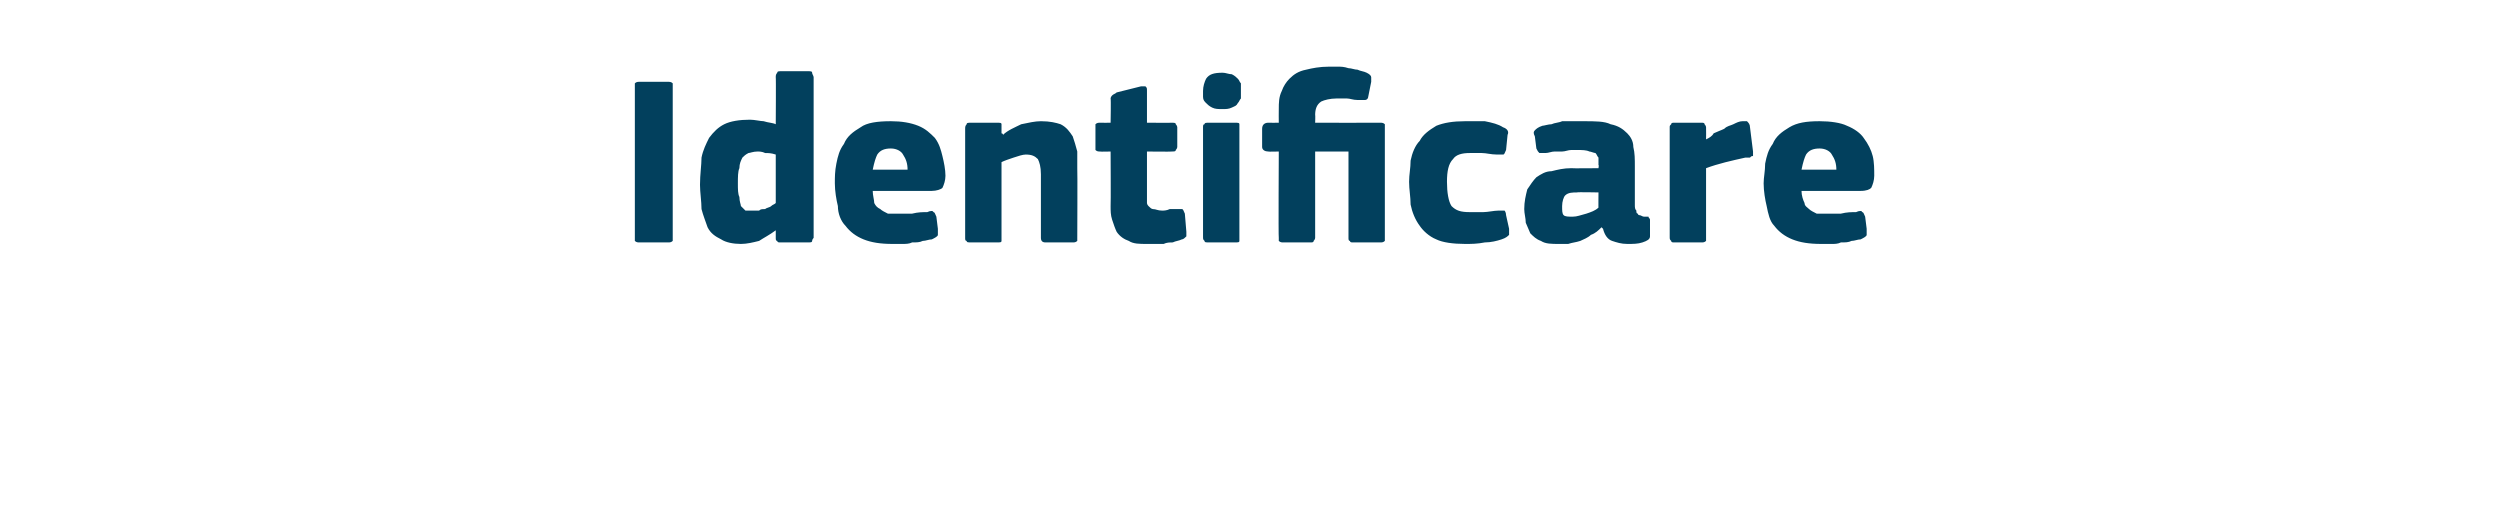 <?xml version="1.0" standalone="no"?><!DOCTYPE svg PUBLIC "-//W3C//DTD SVG 1.1//EN" "http://www.w3.org/Graphics/SVG/1.1/DTD/svg11.dtd"><svg xmlns="http://www.w3.org/2000/svg" version="1.1" width="165px" height="34px" viewBox="0 -4 165 34" style="top:-4px">  <desc>Identificare</desc>  <defs/>  <g id="Polygon27899">    <path d="M 41.9 1.7 C 41.9 1.6 41.9 1.5 41.9 1.5 C 42 1.4 42.1 1.4 42.2 1.4 C 42.2 1.4 44.1 1.4 44.1 1.4 C 44.2 1.4 44.3 1.4 44.4 1.5 C 44.4 1.6 44.4 1.6 44.4 1.7 C 44.4 1.7 44.4 11.6 44.4 11.6 C 44.4 11.7 44.4 11.8 44.4 11.9 C 44.3 12 44.2 12 44.1 12 C 44.1 12 42.2 12 42.2 12 C 42.1 12 42 12 41.9 11.9 C 41.9 11.8 41.9 11.8 41.9 11.6 C 41.9 11.6 41.9 1.7 41.9 1.7 Z M 53.7 11.7 C 53.7 11.7 53.6 11.8 53.6 11.9 C 53.6 12 53.5 12 53.3 12 C 53.3 12 51.5 12 51.5 12 C 51.4 12 51.3 12 51.3 11.9 C 51.2 11.9 51.2 11.8 51.2 11.7 C 51.2 11.7 51.2 11.3 51.2 11.3 C 51.2 11.3 51.2 11.3 51.2 11.3 C 51.2 11.3 51.2 11.2 51.2 11.2 C 50.8 11.5 50.4 11.7 50.1 11.9 C 49.7 12 49.3 12.1 48.9 12.1 C 48.4 12.1 47.9 12 47.6 11.8 C 47.2 11.6 46.9 11.4 46.7 11 C 46.6 10.7 46.4 10.2 46.3 9.8 C 46.3 9.3 46.2 8.7 46.2 8.2 C 46.2 7.5 46.3 6.9 46.3 6.4 C 46.4 5.9 46.6 5.5 46.8 5.1 C 47.1 4.7 47.4 4.4 47.8 4.2 C 48.2 4 48.8 3.9 49.5 3.9 C 49.8 3.9 50.2 4 50.4 4 C 50.7 4.1 51 4.1 51.2 4.2 C 51.2 4.19 51.2 4.2 51.2 4.2 C 51.2 4.2 51.22 1.07 51.2 1.1 C 51.2 1 51.2 0.9 51.3 0.8 C 51.3 0.7 51.4 0.7 51.6 0.7 C 51.6 0.7 53.3 0.7 53.3 0.7 C 53.5 0.7 53.6 0.7 53.6 0.8 C 53.6 0.9 53.7 1 53.7 1.1 C 53.7 1.1 53.7 11.7 53.7 11.7 Z M 51.2 6.2 C 50.9 6.1 50.7 6.1 50.5 6.1 C 50.3 6 50.1 6 50 6 C 49.7 6 49.5 6.1 49.4 6.1 C 49.2 6.2 49.1 6.3 49 6.4 C 48.9 6.6 48.8 6.8 48.8 7.1 C 48.7 7.3 48.7 7.7 48.7 8.1 C 48.7 8.5 48.7 8.8 48.8 9 C 48.8 9.3 48.9 9.5 48.9 9.6 C 49 9.7 49.1 9.8 49.2 9.9 C 49.4 9.9 49.5 9.9 49.7 9.9 C 49.8 9.9 49.9 9.9 50.1 9.9 C 50.2 9.8 50.3 9.8 50.5 9.8 C 50.6 9.7 50.8 9.7 50.9 9.6 C 51 9.5 51.1 9.5 51.2 9.4 C 51.2 9.4 51.2 6.2 51.2 6.2 Z M 57.6 8.6 C 57.6 8.9 57.7 9.2 57.7 9.4 C 57.8 9.6 57.9 9.7 58.1 9.8 C 58.2 9.9 58.4 10 58.6 10.1 C 58.8 10.1 59.1 10.1 59.3 10.1 C 59.6 10.1 59.9 10.1 60.2 10.1 C 60.6 10 60.9 10 61.2 10 C 61.4 9.9 61.6 9.9 61.6 10 C 61.7 10 61.7 10.1 61.8 10.3 C 61.8 10.3 61.9 11.1 61.9 11.1 C 61.9 11.2 61.9 11.4 61.9 11.5 C 61.9 11.6 61.7 11.7 61.5 11.8 C 61.3 11.8 61.1 11.9 60.9 11.9 C 60.7 12 60.5 12 60.2 12 C 60 12.1 59.8 12.1 59.5 12.1 C 59.3 12.1 59.1 12.1 58.9 12.1 C 58.1 12.1 57.5 12 57 11.8 C 56.5 11.6 56.1 11.3 55.8 10.9 C 55.5 10.6 55.3 10.1 55.3 9.6 C 55.2 9.2 55.1 8.6 55.1 8.1 C 55.1 7.7 55.1 7.3 55.2 6.8 C 55.3 6.3 55.4 5.9 55.7 5.5 C 55.9 5 56.3 4.7 56.8 4.4 C 57.2 4.1 57.9 4 58.8 4 C 59.5 4 60.1 4.1 60.6 4.3 C 61.1 4.5 61.4 4.8 61.7 5.1 C 62 5.5 62.1 5.9 62.2 6.3 C 62.3 6.7 62.4 7.2 62.4 7.6 C 62.4 7.9 62.3 8.2 62.2 8.4 C 62.1 8.5 61.8 8.6 61.5 8.6 C 61.5 8.6 57.6 8.6 57.6 8.6 Z M 58.8 5.8 C 58.4 5.8 58.1 5.9 57.9 6.2 C 57.8 6.4 57.7 6.7 57.6 7.2 C 57.6 7.2 59.9 7.2 59.9 7.2 C 59.9 6.8 59.8 6.5 59.6 6.2 C 59.5 6 59.2 5.8 58.8 5.8 Z M 71.1 11.7 C 71.1 11.7 71.1 11.8 71.1 11.9 C 71 12 70.9 12 70.8 12 C 70.8 12 69 12 69 12 C 68.8 12 68.7 11.9 68.7 11.7 C 68.7 11 68.7 10.3 68.7 9.6 C 68.7 8.9 68.7 8.2 68.7 7.5 C 68.7 7 68.6 6.7 68.5 6.5 C 68.3 6.3 68.1 6.2 67.7 6.2 C 67.5 6.2 67.2 6.3 66.9 6.4 C 66.6 6.5 66.3 6.6 66.1 6.7 C 66.1 6.7 66.1 11.7 66.1 11.7 C 66.1 11.7 66.1 11.8 66.1 11.9 C 66.1 12 66 12 65.8 12 C 65.8 12 64.1 12 64.1 12 C 63.9 12 63.8 12 63.8 11.9 C 63.7 11.9 63.7 11.8 63.7 11.7 C 63.7 11.7 63.7 4.5 63.7 4.5 C 63.7 4.4 63.7 4.3 63.8 4.2 C 63.8 4.1 63.9 4.1 64.1 4.1 C 64.1 4.1 65.8 4.1 65.8 4.1 C 66 4.1 66.1 4.1 66.1 4.2 C 66.1 4.3 66.1 4.4 66.1 4.5 C 66.1 4.5 66.1 4.8 66.1 4.8 C 66.2 4.8 66.2 4.9 66.2 4.9 C 66.2 4.9 66.2 4.9 66.2 4.9 C 66.5 4.6 67 4.4 67.4 4.2 C 67.9 4.1 68.3 4 68.7 4 C 69.3 4 69.7 4.1 70 4.2 C 70.4 4.4 70.6 4.7 70.8 5 C 70.9 5.3 71 5.6 71.1 6 C 71.1 6.4 71.1 6.7 71.1 7.1 C 71.12 7.12 71.1 11.7 71.1 11.7 C 71.1 11.7 71.12 11.66 71.1 11.7 Z M 78.3 11.3 C 78.3 11.4 78.3 11.5 78.3 11.6 C 78.2 11.7 78.1 11.8 78 11.8 C 77.8 11.9 77.6 11.9 77.4 12 C 77.2 12 77 12 76.8 12.1 C 76.5 12.1 76.3 12.1 76.2 12.1 C 76 12.1 75.8 12.1 75.7 12.1 C 75.2 12.1 74.8 12.1 74.5 11.9 C 74.2 11.8 73.9 11.6 73.7 11.3 C 73.6 11.1 73.5 10.8 73.4 10.5 C 73.3 10.2 73.3 9.9 73.3 9.6 C 73.32 9.58 73.3 6 73.3 6 C 73.3 6 72.61 6.02 72.6 6 C 72.5 6 72.4 6 72.3 5.9 C 72.3 5.9 72.3 5.8 72.3 5.7 C 72.3 5.7 72.3 4.5 72.3 4.5 C 72.3 4.3 72.3 4.3 72.3 4.2 C 72.4 4.1 72.5 4.1 72.6 4.1 C 72.61 4.11 73.3 4.1 73.3 4.1 C 73.3 4.1 73.33 2.54 73.3 2.5 C 73.3 2.4 73.4 2.3 73.4 2.3 C 73.5 2.2 73.6 2.2 73.7 2.1 C 73.7 2.1 75.3 1.7 75.3 1.7 C 75.4 1.7 75.5 1.7 75.6 1.7 C 75.7 1.8 75.7 1.8 75.7 2 C 75.7 1.97 75.7 4.1 75.7 4.1 C 75.7 4.1 77.33 4.11 77.3 4.1 C 77.5 4.1 77.6 4.1 77.6 4.2 C 77.6 4.2 77.7 4.3 77.7 4.4 C 77.7 4.4 77.7 5.7 77.7 5.7 C 77.7 5.8 77.6 5.9 77.6 5.9 C 77.6 6 77.5 6 77.3 6 C 77.33 6.02 75.7 6 75.7 6 C 75.7 6 75.7 8.99 75.7 9 C 75.7 9.1 75.7 9.3 75.7 9.4 C 75.7 9.5 75.8 9.6 75.8 9.6 C 75.9 9.7 76 9.8 76.1 9.8 C 76.3 9.8 76.4 9.9 76.7 9.9 C 76.8 9.9 77 9.9 77.2 9.8 C 77.4 9.8 77.6 9.8 77.8 9.8 C 77.9 9.8 78 9.8 78 9.8 C 78.1 9.8 78.1 9.9 78.2 10.1 C 78.2 10.1 78.3 11.3 78.3 11.3 Z M 81.9 2 C 81.9 2.2 81.9 2.3 81.9 2.5 C 81.8 2.6 81.8 2.7 81.7 2.8 C 81.6 3 81.5 3 81.3 3.1 C 81.1 3.2 80.9 3.2 80.7 3.2 C 80.4 3.2 80.2 3.2 80 3.1 C 79.8 3 79.7 2.9 79.6 2.8 C 79.5 2.7 79.4 2.6 79.4 2.4 C 79.4 2.3 79.4 2.2 79.4 2 C 79.4 1.7 79.5 1.4 79.6 1.2 C 79.8 0.9 80.1 0.8 80.7 0.8 C 80.9 0.8 81.1 0.9 81.3 0.9 C 81.5 1 81.6 1.1 81.7 1.2 C 81.8 1.3 81.8 1.4 81.9 1.5 C 81.9 1.7 81.9 1.8 81.9 2 Z M 81.8 11.6 C 81.8 11.7 81.8 11.8 81.8 11.9 C 81.8 12 81.7 12 81.5 12 C 81.5 12 79.8 12 79.8 12 C 79.6 12 79.5 12 79.5 11.9 C 79.4 11.8 79.4 11.8 79.4 11.6 C 79.4 11.6 79.4 4.4 79.4 4.4 C 79.4 4.3 79.4 4.2 79.5 4.2 C 79.5 4.1 79.6 4.1 79.8 4.1 C 79.8 4.1 81.5 4.1 81.5 4.1 C 81.7 4.1 81.8 4.1 81.8 4.2 C 81.8 4.3 81.8 4.4 81.8 4.4 C 81.8 4.4 81.8 11.6 81.8 11.6 Z M 87.7 0.4 C 87.9 0.4 88.1 0.4 88.3 0.4 C 88.5 0.4 88.7 0.4 89 0.5 C 89.2 0.5 89.4 0.6 89.6 0.6 C 89.8 0.7 90 0.7 90.2 0.8 C 90.4 0.9 90.5 1 90.5 1.1 C 90.5 1.1 90.5 1.3 90.5 1.4 C 90.5 1.4 90.3 2.4 90.3 2.4 C 90.3 2.5 90.2 2.6 90.1 2.6 C 90 2.6 90 2.6 89.9 2.6 C 89.8 2.6 89.7 2.6 89.6 2.6 C 89.3 2.6 89.1 2.5 88.9 2.5 C 88.6 2.5 88.4 2.5 88.2 2.5 C 87.8 2.5 87.4 2.6 87.2 2.7 C 86.9 2.9 86.8 3.2 86.8 3.6 C 86.82 3.57 86.8 4.1 86.8 4.1 C 86.8 4.1 91.09 4.11 91.1 4.1 C 91.2 4.1 91.3 4.1 91.4 4.2 C 91.4 4.3 91.4 4.4 91.4 4.5 C 91.4 4.5 91.4 11.7 91.4 11.7 C 91.4 11.7 91.4 11.8 91.4 11.9 C 91.3 12 91.2 12 91.1 12 C 91.1 12 89.3 12 89.3 12 C 89.2 12 89.1 12 89.1 11.9 C 89 11.9 89 11.8 89 11.7 C 89 11.66 89 6 89 6 L 86.8 6 C 86.8 6 86.8 11.66 86.8 11.7 C 86.8 11.7 86.8 11.8 86.7 11.9 C 86.7 12 86.6 12 86.5 12 C 86.5 12 84.7 12 84.7 12 C 84.6 12 84.5 12 84.4 11.9 C 84.4 11.9 84.4 11.8 84.4 11.7 C 84.37 11.66 84.4 6 84.4 6 C 84.4 6 83.7 6.02 83.7 6 C 83.5 6 83.3 5.9 83.3 5.7 C 83.3 5.7 83.3 4.5 83.3 4.5 C 83.3 4.2 83.5 4.1 83.7 4.1 C 83.7 4.11 84.4 4.1 84.4 4.1 C 84.4 4.1 84.39 3.22 84.4 3.2 C 84.4 2.8 84.4 2.4 84.6 2 C 84.7 1.7 84.9 1.4 85.1 1.2 C 85.4 0.9 85.7 0.7 86.2 0.6 C 86.6 0.5 87.1 0.4 87.7 0.4 Z M 99.6 11.1 C 99.6 11.2 99.6 11.4 99.6 11.5 C 99.5 11.6 99.4 11.7 99.1 11.8 C 98.8 11.9 98.4 12 98 12 C 97.5 12.1 97.1 12.1 96.7 12.1 C 95.9 12.1 95.2 12 94.8 11.8 C 94.3 11.6 93.9 11.2 93.7 10.9 C 93.4 10.5 93.2 10 93.1 9.5 C 93.1 9 93 8.5 93 8 C 93 7.5 93.1 7.1 93.1 6.6 C 93.2 6.1 93.4 5.6 93.7 5.3 C 93.9 4.9 94.3 4.6 94.8 4.3 C 95.3 4.1 95.9 4 96.7 4 C 97.1 4 97.6 4 98 4 C 98.5 4.1 98.9 4.2 99.2 4.4 C 99.5 4.5 99.6 4.7 99.5 4.9 C 99.5 4.9 99.4 5.9 99.4 5.9 C 99.3 6.1 99.3 6.2 99.2 6.2 C 99.1 6.2 99 6.2 98.8 6.2 C 98.4 6.2 98.1 6.1 97.8 6.1 C 97.6 6.1 97.3 6.1 97 6.1 C 96.5 6.1 96.1 6.2 95.9 6.5 C 95.6 6.8 95.5 7.3 95.5 8 C 95.5 8.7 95.6 9.3 95.8 9.6 C 96.1 9.9 96.4 10 97 10 C 97.2 10 97.5 10 97.9 10 C 98.2 10 98.6 9.9 98.9 9.9 C 99.1 9.9 99.2 9.9 99.3 9.9 C 99.3 9.9 99.4 10 99.4 10.2 C 99.4 10.2 99.6 11.1 99.6 11.1 Z M 105.5 8.7 C 105.5 8.7 104.05 8.67 104.1 8.7 C 103.8 8.7 103.5 8.7 103.3 8.9 C 103.2 9 103.1 9.3 103.1 9.6 C 103.1 9.9 103.1 10.1 103.2 10.2 C 103.3 10.3 103.5 10.3 103.8 10.3 C 104.1 10.3 104.3 10.2 104.7 10.1 C 105 10 105.3 9.9 105.5 9.7 C 105.49 9.74 105.5 8.7 105.5 8.7 Z M 105.7 11 C 105.5 11.2 105.3 11.4 105 11.5 C 104.8 11.7 104.5 11.8 104.3 11.9 C 104 12 103.8 12 103.5 12.1 C 103.3 12.1 103.1 12.1 102.9 12.1 C 102.4 12.1 102 12.1 101.7 11.9 C 101.4 11.8 101.2 11.6 101 11.4 C 100.9 11.2 100.8 10.9 100.7 10.7 C 100.7 10.4 100.6 10.1 100.6 9.8 C 100.6 9.3 100.7 8.9 100.8 8.5 C 101 8.2 101.2 7.9 101.4 7.7 C 101.7 7.5 102 7.3 102.4 7.3 C 102.8 7.2 103.2 7.1 103.7 7.1 C 103.7 7.12 105.5 7.1 105.5 7.1 C 105.5 7.1 105.54 6.86 105.5 6.9 C 105.5 6.7 105.5 6.5 105.5 6.4 C 105.4 6.3 105.4 6.2 105.3 6.1 C 105.2 6.1 105 6 104.9 6 C 104.7 5.9 104.4 5.9 104.1 5.9 C 104 5.9 103.9 5.9 103.7 5.9 C 103.5 5.9 103.3 6 103.1 6 C 102.9 6 102.8 6 102.6 6 C 102.4 6 102.2 6.1 102 6.1 C 101.8 6.1 101.7 6.1 101.6 6.1 C 101.5 6 101.5 6 101.4 5.8 C 101.4 5.8 101.3 5 101.3 5 C 101.2 4.8 101.2 4.7 101.3 4.6 C 101.4 4.5 101.5 4.4 101.8 4.3 C 101.9 4.3 102.2 4.2 102.4 4.2 C 102.6 4.1 102.9 4.1 103.1 4 C 103.4 4 103.6 4 103.9 4 C 104.1 4 104.3 4 104.5 4 C 105.3 4 105.9 4 106.3 4.2 C 106.8 4.3 107.1 4.5 107.4 4.8 C 107.6 5 107.8 5.3 107.8 5.7 C 107.9 6.1 107.9 6.5 107.9 7 C 107.9 7 107.9 9.5 107.9 9.5 C 107.9 9.7 107.9 9.8 108 9.9 C 108 10 108 10.1 108.1 10.1 C 108.1 10.2 108.2 10.2 108.2 10.2 C 108.3 10.2 108.4 10.3 108.5 10.3 C 108.7 10.3 108.8 10.3 108.8 10.3 C 108.8 10.4 108.9 10.4 108.9 10.5 C 108.9 10.5 108.9 11.6 108.9 11.6 C 108.9 11.8 108.7 11.9 108.4 12 C 108.1 12.1 107.8 12.1 107.4 12.1 C 107 12.1 106.7 12 106.4 11.9 C 106.1 11.8 105.9 11.5 105.8 11.1 C 105.8 11.1 105.7 11 105.7 11 Z M 112.6 5.2 C 112.6 5.2 112.64 5.25 112.6 5.2 C 112.8 5.1 113 5 113.1 4.8 C 113.3 4.7 113.6 4.6 113.8 4.5 C 114 4.3 114.2 4.3 114.4 4.2 C 114.6 4.1 114.8 4 115 4 C 115.1 4 115.3 4 115.3 4 C 115.4 4.1 115.5 4.2 115.5 4.4 C 115.5 4.4 115.7 6 115.7 6 C 115.7 6 115.7 6.1 115.7 6.1 C 115.7 6.2 115.7 6.2 115.7 6.3 C 115.6 6.3 115.6 6.3 115.5 6.4 C 115.4 6.4 115.4 6.4 115.2 6.4 C 114.3 6.6 113.4 6.8 112.6 7.1 C 112.6 7.1 112.6 11.6 112.6 11.6 C 112.6 11.7 112.6 11.8 112.6 11.9 C 112.5 12 112.4 12 112.3 12 C 112.3 12 110.5 12 110.5 12 C 110.4 12 110.3 12 110.3 11.9 C 110.2 11.8 110.2 11.8 110.2 11.6 C 110.2 11.6 110.2 4.4 110.2 4.4 C 110.2 4.3 110.2 4.3 110.3 4.2 C 110.3 4.1 110.4 4.1 110.5 4.1 C 110.5 4.1 112.3 4.1 112.3 4.1 C 112.4 4.1 112.5 4.1 112.5 4.2 C 112.6 4.3 112.6 4.4 112.6 4.4 C 112.61 4.45 112.6 5.2 112.6 5.2 Z M 118.9 8.6 C 118.9 8.9 119 9.2 119.1 9.4 C 119.1 9.6 119.3 9.7 119.4 9.8 C 119.5 9.9 119.7 10 119.9 10.1 C 120.1 10.1 120.4 10.1 120.6 10.1 C 120.9 10.1 121.2 10.1 121.5 10.1 C 121.9 10 122.2 10 122.5 10 C 122.7 9.9 122.9 9.9 122.9 10 C 123 10 123 10.1 123.1 10.3 C 123.1 10.3 123.2 11.1 123.2 11.1 C 123.2 11.2 123.2 11.4 123.2 11.5 C 123.2 11.6 123 11.7 122.8 11.8 C 122.6 11.8 122.4 11.9 122.2 11.9 C 122 12 121.8 12 121.5 12 C 121.3 12.1 121.1 12.1 120.9 12.1 C 120.6 12.1 120.4 12.1 120.2 12.1 C 119.4 12.1 118.8 12 118.3 11.8 C 117.8 11.6 117.4 11.3 117.1 10.9 C 116.8 10.6 116.7 10.1 116.6 9.6 C 116.5 9.2 116.4 8.6 116.4 8.1 C 116.4 7.7 116.5 7.3 116.5 6.8 C 116.6 6.3 116.7 5.9 117 5.5 C 117.2 5 117.6 4.7 118.1 4.4 C 118.6 4.1 119.2 4 120.1 4 C 120.8 4 121.5 4.1 121.9 4.3 C 122.4 4.5 122.8 4.8 123 5.1 C 123.3 5.5 123.5 5.9 123.6 6.3 C 123.7 6.7 123.7 7.2 123.7 7.6 C 123.7 7.9 123.6 8.2 123.5 8.4 C 123.4 8.5 123.2 8.6 122.8 8.6 C 122.8 8.6 118.9 8.6 118.9 8.6 Z M 120.1 5.8 C 119.7 5.8 119.4 5.9 119.2 6.2 C 119.1 6.4 119 6.7 118.9 7.2 C 118.9 7.2 121.2 7.2 121.2 7.2 C 121.2 6.8 121.1 6.5 120.9 6.2 C 120.8 6 120.5 5.8 120.1 5.8 Z " stroke="none" fill="#02405d"/>  </g></svg>